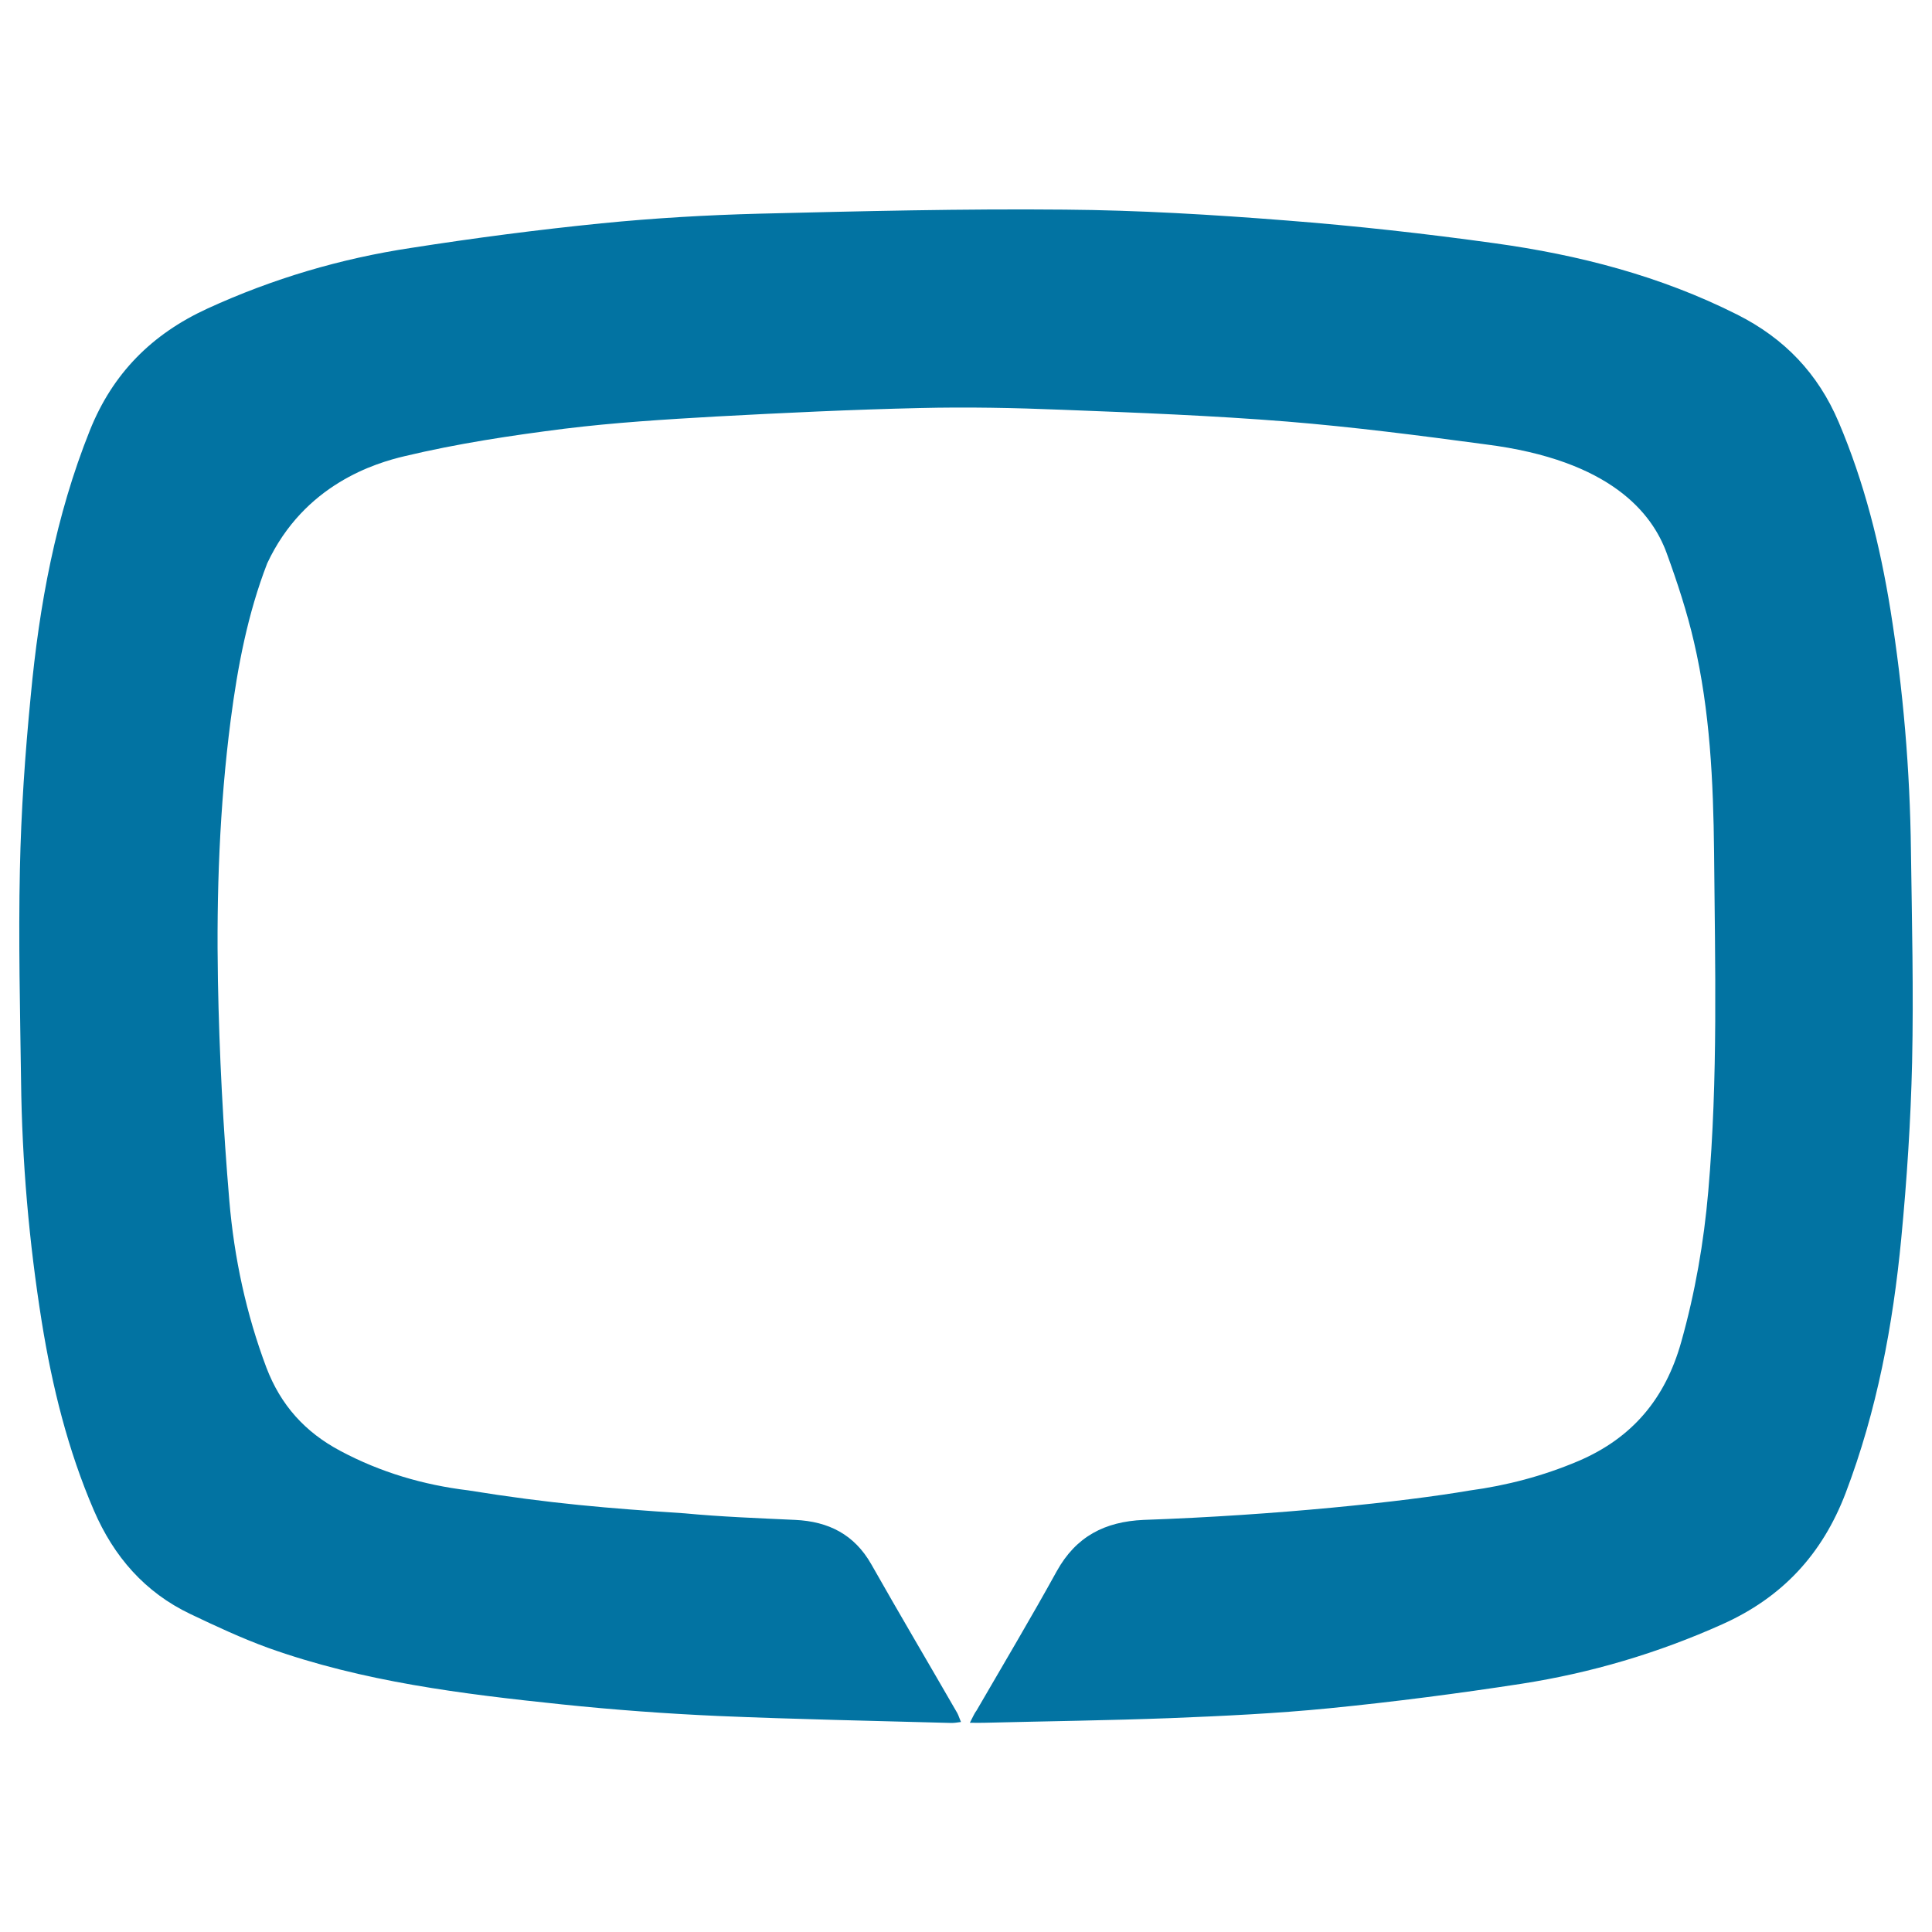<svg xmlns="http://www.w3.org/2000/svg" viewBox="0 0 1000 1000" style="fill:#0273a2">
<title>Tv Tag Logotype Symbol SVG icon</title>
<g><g><path d="M502,891.7c3.4,0,5.6,0.1,7.7,0c32-0.8,64-1.2,96-2.4c27.5-1.1,55-2.4,82.3-5.1c33.3-3.3,66.5-7.6,99.6-12.7c35.9-5.6,70.5-15.8,103.9-30.8c31-13.9,51.7-36.2,63.8-67.9c16.2-42.6,24.5-86.9,28.8-131.9c2.9-30.3,4.9-60.7,5.6-91.1c0.8-36.5-0.1-73-0.6-109.5c-0.5-41.8-4-83.3-10.6-124.6c-5.4-33.4-13.5-65.9-26.8-97.2c-10.7-25.2-28.1-43.4-52.6-55.7c-39.7-20-82-30.9-125.5-36.9c-35.9-5-71.9-9-108-11.8c-38.1-3-76.3-5.3-114.5-5.6c-52.7-0.5-105.4,0.8-158.1,2.1c-27.3,0.7-54.6,2.3-81.7,5c-32.9,3.3-65.8,7.6-98.4,12.7c-36.5,5.5-71.7,15.9-105.5,31.4c-28.8,13.2-49.1,33.6-60.9,63.1c-17.7,44.2-26.2,90.5-30.6,137.5C13,390,10.9,420,10.3,450c-0.8,36.5,0.1,73,0.6,109.5c0.5,41.8,4.1,83.3,10.7,124.6c5.4,33.5,13.5,66.4,27,97.7c10.3,23.9,26.4,42.4,49.9,53.6c13.2,6.3,26.5,12.5,40.2,17.5c49.2,17.6,100.6,23.9,152.2,29.3c26.9,2.8,54,4.8,81,6c40.2,1.7,80.4,2.5,120.5,3.6c1.5,0,3-0.2,5-0.5c-0.8-1.8-1.2-3.3-1.9-4.6c-14.8-25.7-29.9-51.2-44.5-77c-8.8-15.5-22.2-22.2-39.4-23c-19.1-0.9-38.2-1.6-57.2-3.4c-39.4-2.6-69.4-5-112.1-11.9c-23.1-2.8-45.3-9.3-66.1-20.4c-18.3-9.7-30.9-23.7-38.3-43.1c-10.5-27.9-16.7-56.9-19.2-86.4c-3.2-37.9-5.2-75.9-5.9-113.9c-0.8-45,0.8-90.1,6.6-134.9c3.6-27.7,8.8-55,18.9-81.1c19.2-41.1,56.3-52,71.2-55.5c27.2-6.5,55-10.7,82.7-14.2c25.9-3.2,52-4.8,78.1-6.3c35.3-1.9,70.5-3.6,105.8-4.4c24.6-0.6,49.2-0.1,73.8,0.9c38.8,1.5,77.6,3,116.3,6.1c34.3,2.8,68.5,7.2,102.7,11.8c65.2,8.2,86.3,36,93.7,56.1c5.5,15.1,10.6,30.6,14.2,46.2c8.3,35.7,10,72.2,10.4,108.7c0.5,58.5,2.1,117.1-3,175.6c-2.3,26.5-6.8,52.4-14,78c-8.2,29.2-25.2,49.7-53.4,61.7c-18.2,7.7-36.9,12.6-56.2,15.2c-33.8,5.8-100,12.8-168.7,15.2c-20,0.9-34.9,8.5-44.9,26.5c-13.4,24.3-27.6,48.1-41.5,72.1C504.4,886.7,503.6,888.6,502,891.7z"/></g></g>
</svg>